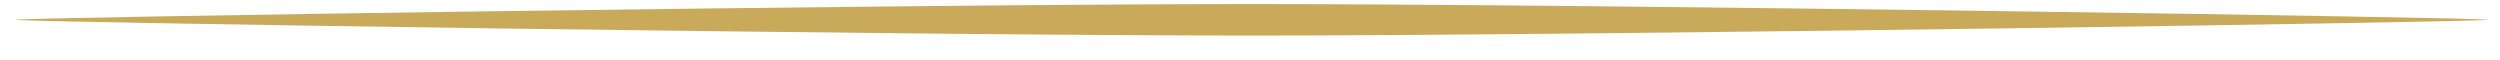 <svg width="84" height="2" viewBox="0 0 84 2" fill="none" xmlns="http://www.w3.org/2000/svg">
<path d="M83.595 0.665C83.595 0.735 53.522 1.195 42.05 1.195C30.577 1.195 0.504 0.742 0.504 0.665C0.504 0.589 30.577 0.136 42.05 0.136C53.522 0.136 83.595 0.589 83.595 0.665Z" fill="#C8AA5A"/>
</svg>

